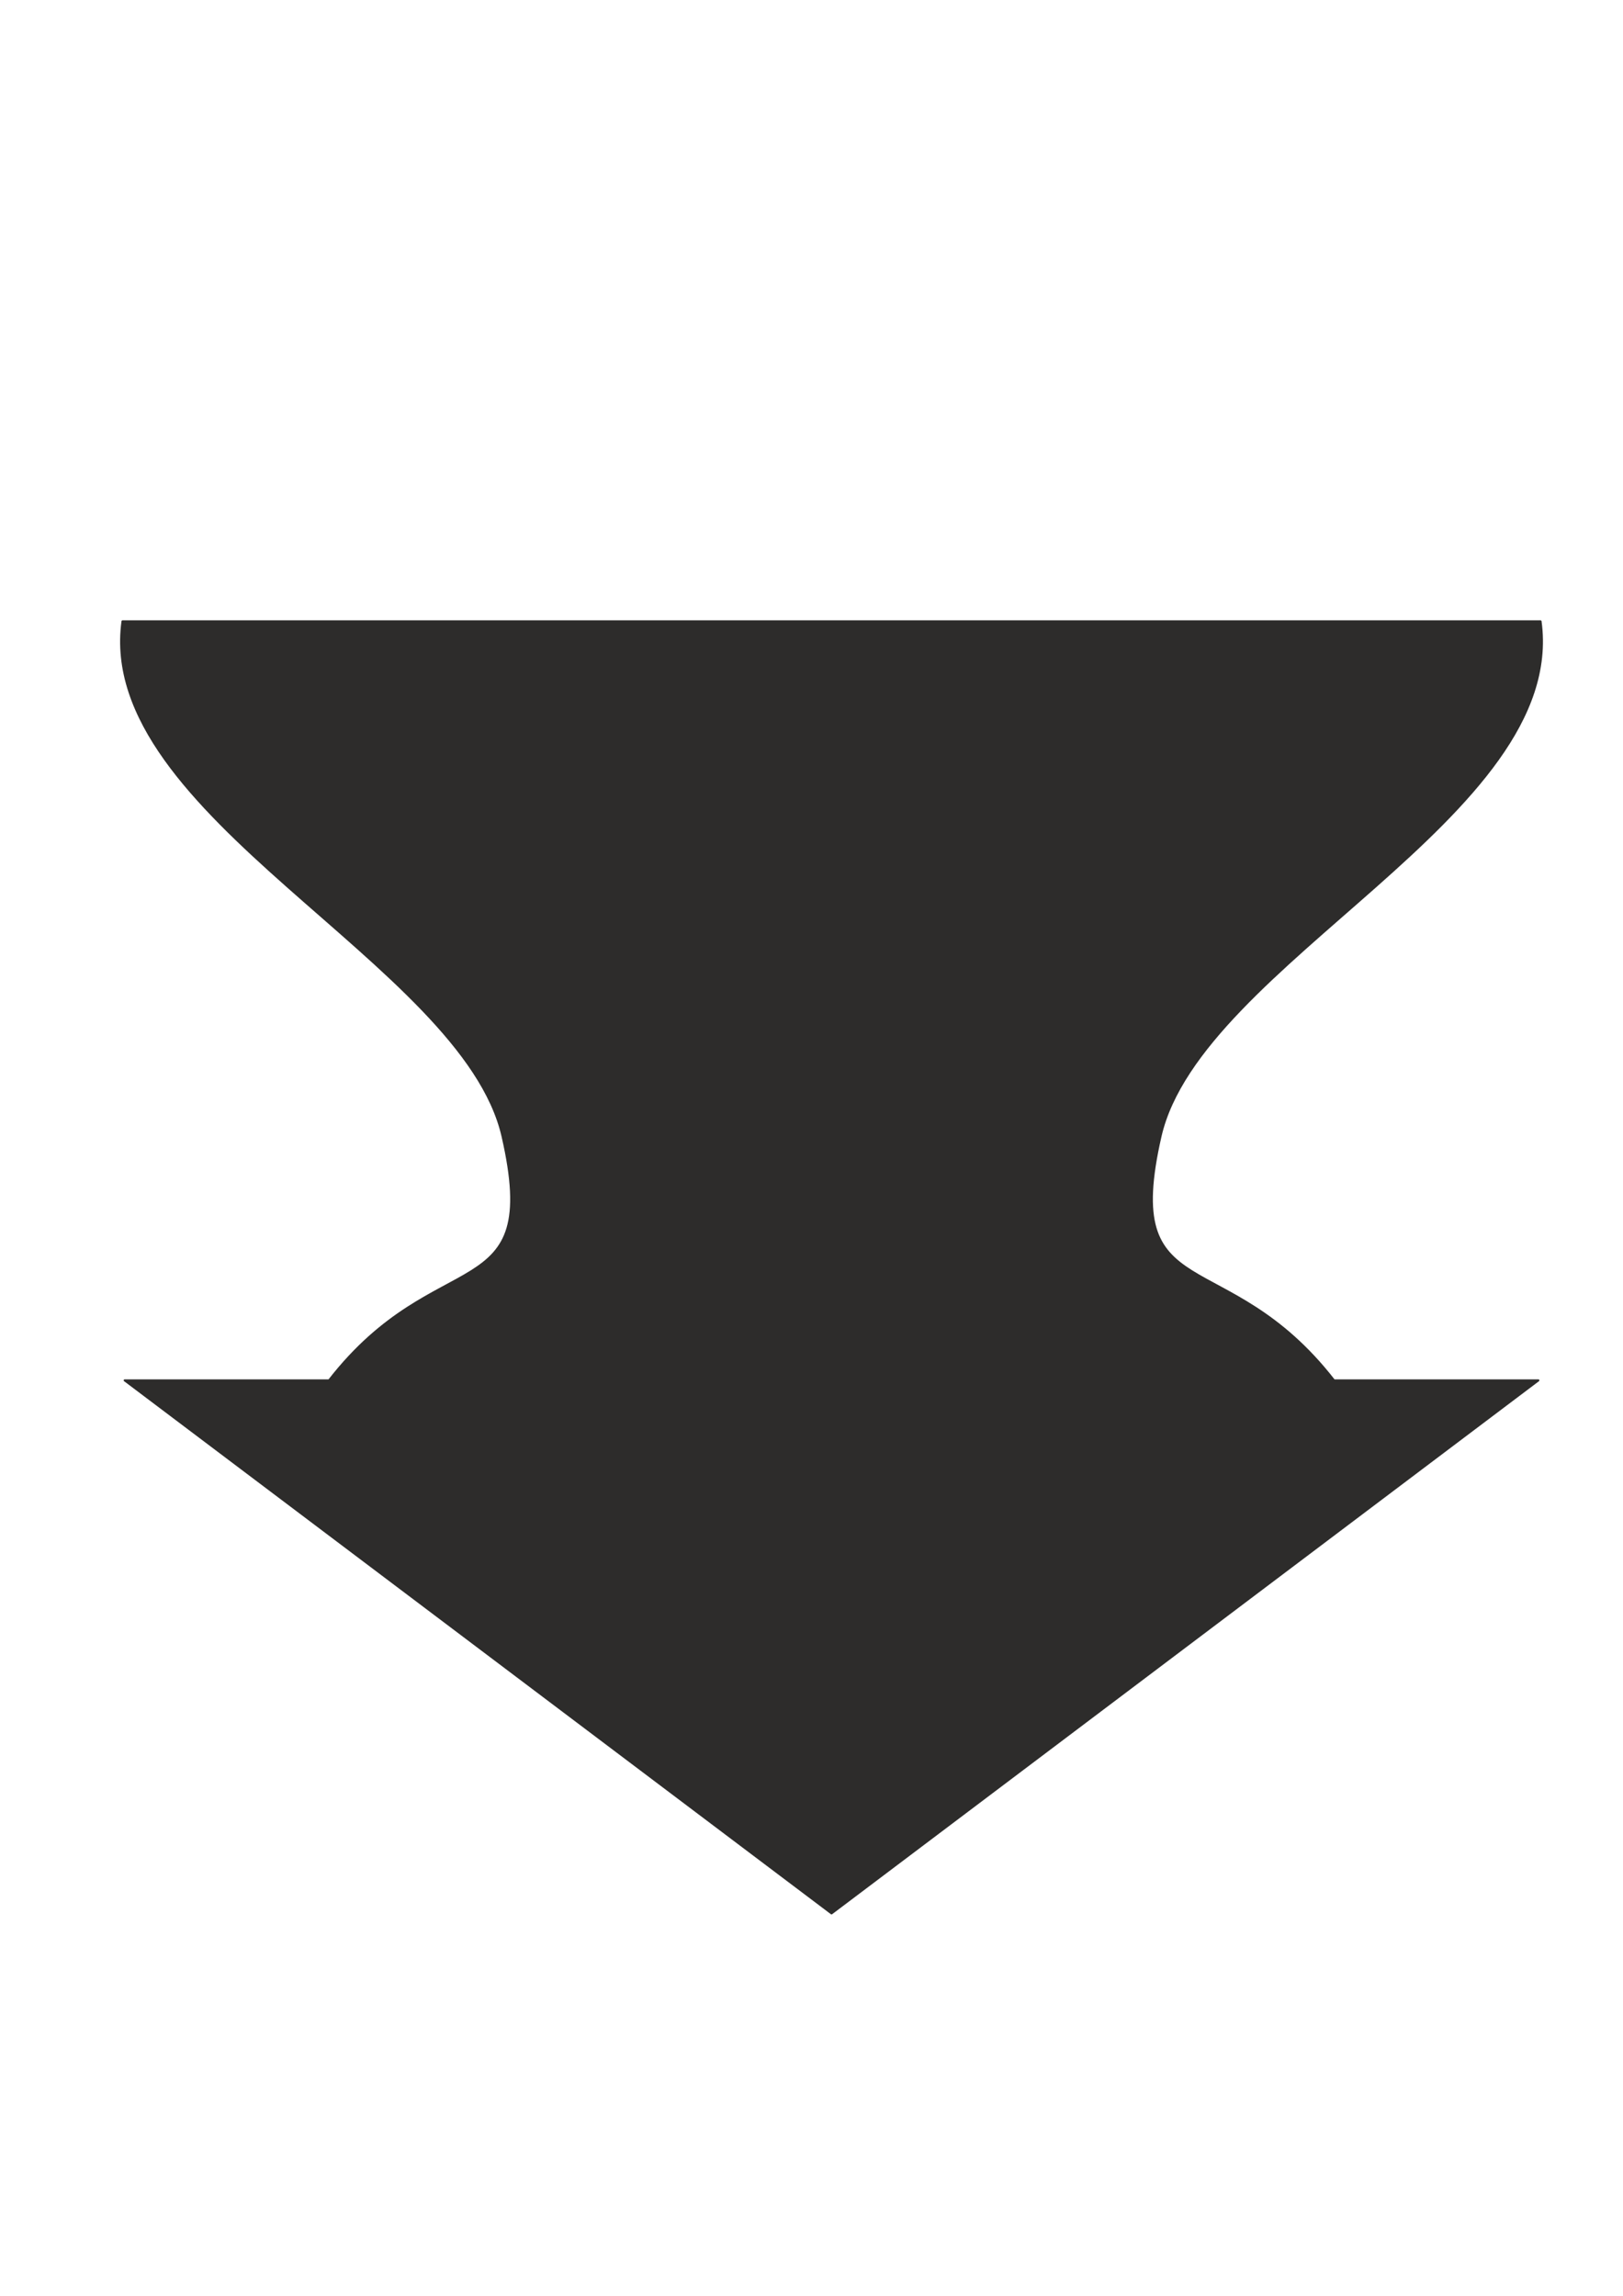 <?xml version="1.0" encoding="utf-8"?>
<!-- Created by UniConvertor 2.0rc4 (https://sk1project.net/) -->
<svg xmlns="http://www.w3.org/2000/svg" height="841.89pt" viewBox="0 0 595.276 841.89" width="595.276pt" version="1.1" xmlns:xlink="http://www.w3.org/1999/xlink" id="509d788f-f608-11ea-8045-dcc15c148e23">

<g>
	<path style="stroke-linejoin:round;stroke:#2d2c2b;stroke-linecap:round;stroke-miterlimit:10.433;stroke-width:0.72;fill:#2d2c2b;" d="M 304.982,701.673 L 564.254,506.193 489.302,506.193 C 449.486,455.001 411.038,480.417 425.654,416.697 440.27,352.977 574.838,299.121 565.046,227.841 L 44.918,227.841 C 35.126,299.121 169.694,352.977 184.31,416.697 198.926,480.417 160.478,455.001 120.662,506.193 L 45.71,506.193 304.982,701.673 Z" />
</g>
</svg>